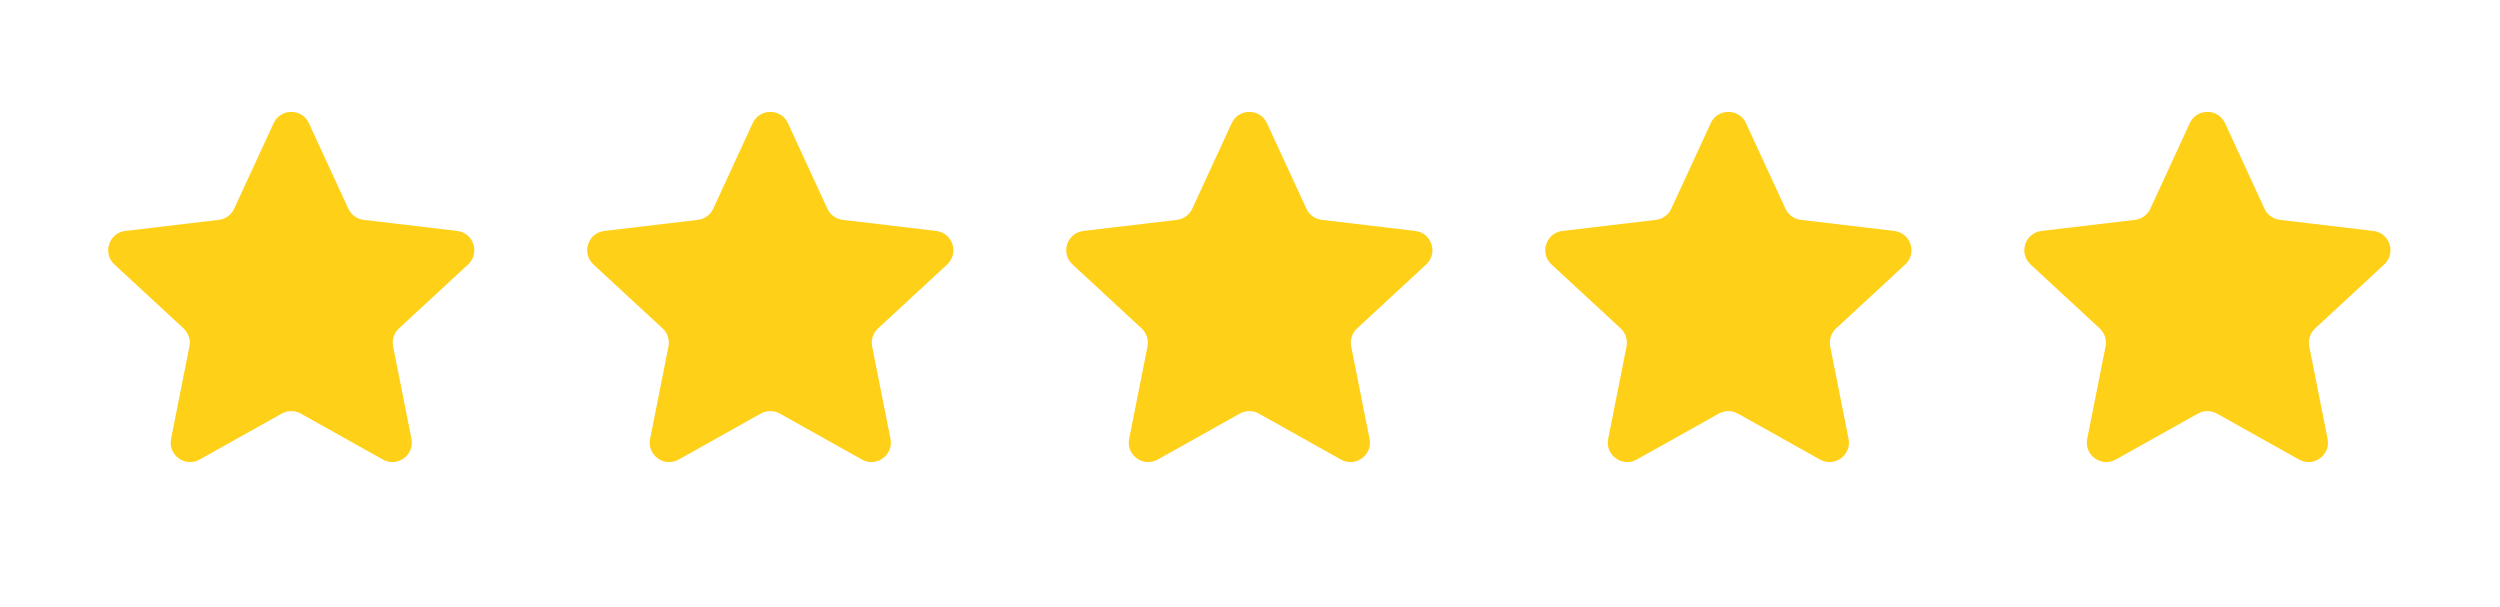 <svg width="103" height="25" viewBox="0 0 103 25" fill="none" xmlns="http://www.w3.org/2000/svg">
<path d="M11.274 5.075C11.559 4.455 12.441 4.455 12.726 5.075L14.352 8.598C14.468 8.851 14.708 9.025 14.984 9.058L18.837 9.515C19.515 9.595 19.787 10.433 19.286 10.896L16.437 13.531C16.233 13.72 16.142 14.001 16.196 14.274L16.952 18.08C17.085 18.75 16.372 19.267 15.777 18.934L12.391 17.039C12.148 16.903 11.852 16.903 11.609 17.039L8.223 18.934C7.628 19.267 6.915 18.75 7.048 18.08L7.804 14.274C7.858 14.001 7.767 13.72 7.563 13.531L4.714 10.896C4.213 10.433 4.485 9.595 5.163 9.515L9.016 9.058C9.292 9.025 9.532 8.851 9.648 8.598L11.274 5.075Z" fill="#FFD018"/>
<path d="M31.01 5.075C31.296 4.455 32.177 4.455 32.463 5.075L34.088 8.598C34.205 8.851 34.444 9.025 34.72 9.058L38.574 9.515C39.251 9.595 39.524 10.433 39.023 10.896L36.174 13.531C35.969 13.72 35.878 14.001 35.932 14.274L36.688 18.08C36.821 18.75 36.109 19.267 35.513 18.934L32.127 17.039C31.884 16.903 31.588 16.903 31.346 17.039L27.96 18.934C27.364 19.267 26.651 18.75 26.784 18.08L27.541 14.274C27.595 14.001 27.503 13.72 27.299 13.531L24.45 10.896C23.949 10.433 24.221 9.595 24.899 9.515L28.752 9.058C29.029 9.025 29.268 8.851 29.385 8.598L31.01 5.075Z" fill="#FFD018"/>
<path d="M50.746 5.075C51.032 4.455 51.913 4.455 52.199 5.075L53.824 8.598C53.941 8.851 54.18 9.025 54.457 9.058L58.31 9.515C58.988 9.595 59.26 10.433 58.759 10.896L55.91 13.531C55.706 13.72 55.614 14.001 55.669 14.274L56.425 18.08C56.558 18.75 55.845 19.267 55.249 18.934L51.863 17.039C51.621 16.903 51.325 16.903 51.082 17.039L47.696 18.934C47.1 19.267 46.388 18.75 46.521 18.08L47.277 14.274C47.331 14.001 47.24 13.72 47.035 13.531L44.187 10.896C43.685 10.433 43.958 9.595 44.636 9.515L48.489 9.058C48.765 9.025 49.005 8.851 49.121 8.598L50.746 5.075Z" fill="#FFD018"/>
<path d="M70.483 5.075C70.769 4.455 71.65 4.455 71.935 5.075L73.561 8.598C73.677 8.851 73.917 9.025 74.193 9.058L78.046 9.515C78.724 9.595 78.996 10.433 78.495 10.896L75.646 13.531C75.442 13.72 75.351 14.001 75.405 14.274L76.161 18.08C76.294 18.75 75.581 19.267 74.986 18.934L71.6 17.039C71.357 16.903 71.061 16.903 70.818 17.039L67.432 18.934C66.837 19.267 66.124 18.75 66.257 18.08L67.013 14.274C67.067 14.001 66.976 13.72 66.772 13.531L63.923 10.896C63.422 10.433 63.694 9.595 64.372 9.515L68.225 9.058C68.501 9.025 68.741 8.851 68.857 8.598L70.483 5.075Z" fill="#FFD018"/>
<path d="M90.219 5.075C90.505 4.455 91.386 4.455 91.672 5.075L93.297 8.598C93.413 8.851 93.653 9.025 93.929 9.058L97.782 9.515C98.46 9.595 98.733 10.433 98.231 10.896L95.383 13.531C95.178 13.72 95.087 14.001 95.141 14.274L95.897 18.08C96.03 18.75 95.318 19.267 94.722 18.934L91.336 17.039C91.093 16.903 90.797 16.903 90.555 17.039L87.169 18.934C86.573 19.267 85.86 18.75 85.993 18.08L86.749 14.274C86.804 14.001 86.712 13.72 86.508 13.531L83.659 10.896C83.158 10.433 83.43 9.595 84.108 9.515L87.961 9.058C88.238 9.025 88.477 8.851 88.594 8.598L90.219 5.075Z" fill="#FFD018"/>
</svg>
